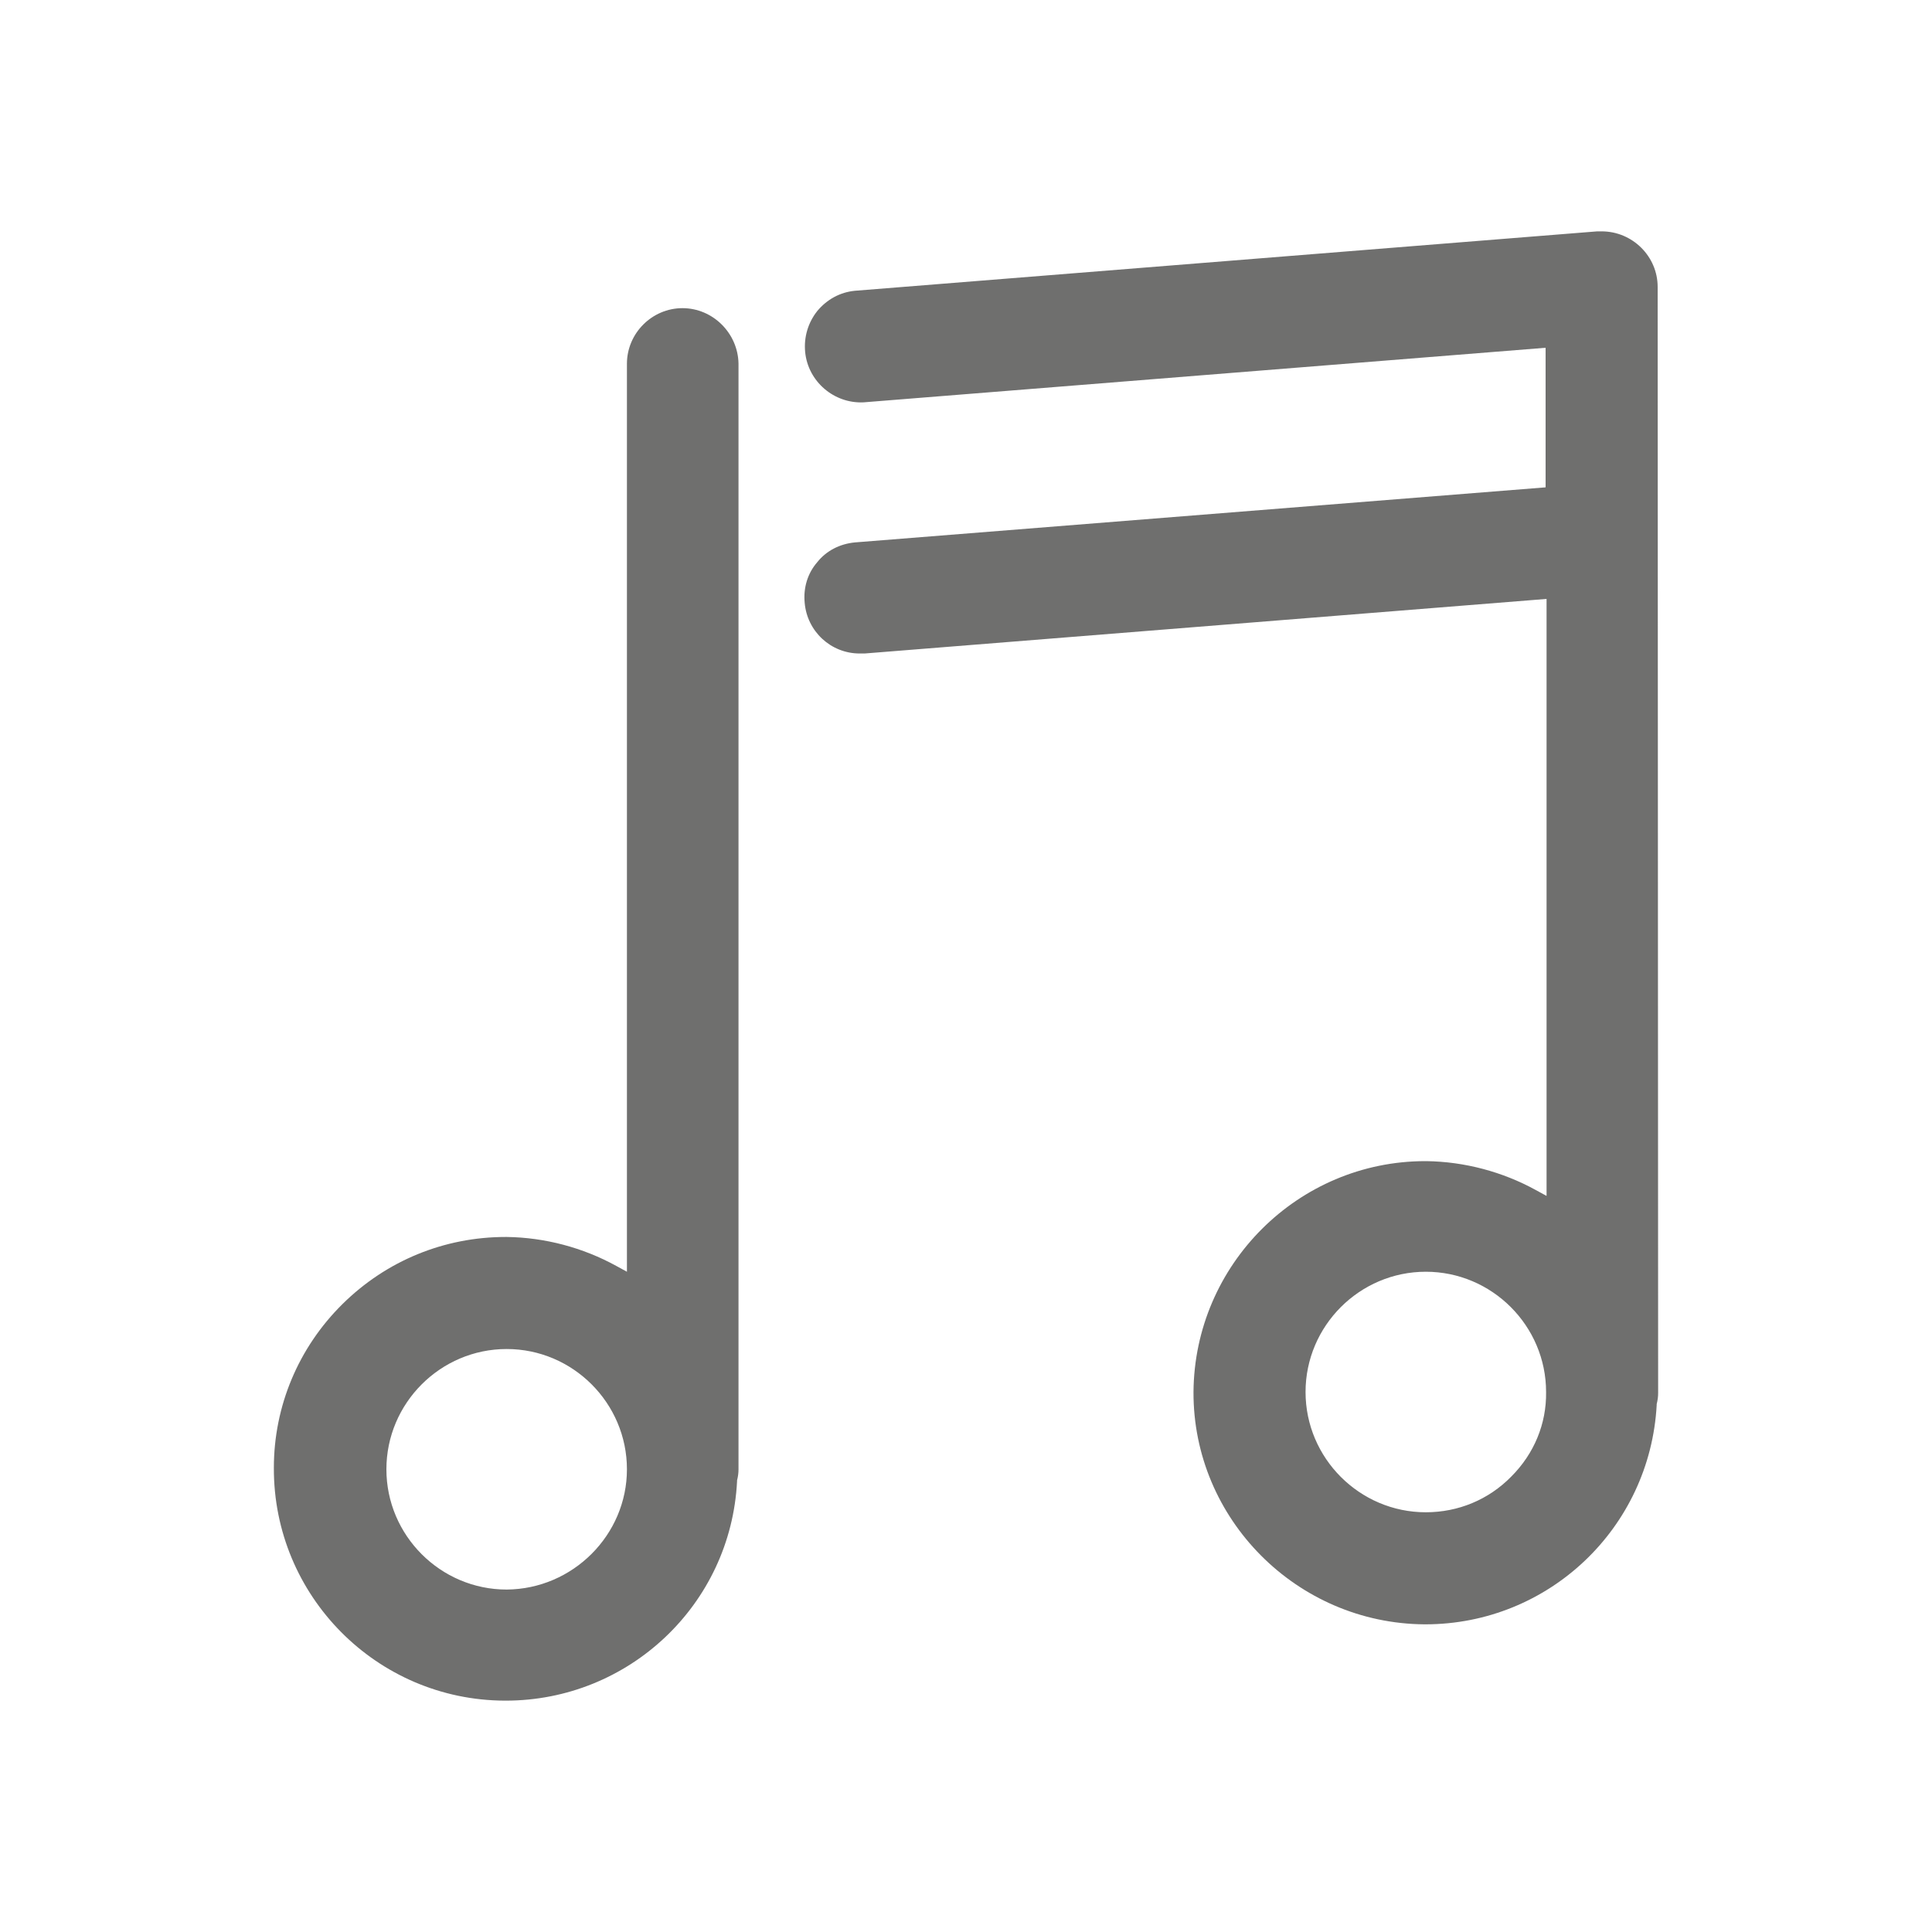 <?xml version="1.0" encoding="utf-8"?>
<!-- Generator: Adobe Illustrator 27.0.0, SVG Export Plug-In . SVG Version: 6.00 Build 0)  -->
<svg version="1.1" id="Ebene_1" xmlns="http://www.w3.org/2000/svg" xmlns:xlink="http://www.w3.org/1999/xlink" x="0px" y="0px"
	 viewBox="0 0 400 400" style="enable-background:new 0 0 400 400;" xml:space="preserve">
<style type="text/css">
	.st0{fill:#6F6F6E;}
</style>
<path class="st0" d="M141.3,63.8c-6.3,0-11.5,5.2-11.5,11.5v188l-2.2-1.2c-6.9-3.8-14.8-5.9-22.7-6c-0.1,0-0.1,0-0.2,0
	C92,256.1,80,261,70.9,270c-9.1,9-14.2,21.1-14.2,33.9c-0.1,26.5,21.3,48.1,47.8,48.2c0.1,0,0.1,0,0.2,0c25.5,0,46.6-19.9,47.9-45.4
	l0-0.2c0.2-0.8,0.3-1.5,0.3-2.3V75.3C152.8,69,147.6,63.8,141.3,63.8z M104.9,329.1L104.9,329.1L104.9,329.1
	c-13.7,0-24.9-11.2-24.9-24.9s11.2-24.9,24.9-24.9s24.9,11.2,24.9,24.9C129.8,317.8,118.6,329,104.9,329.1z"/>
<path class="st0" d="M294.9,336.3c0.1,0,0.1,0,0.2,0c25.5,0,46.5-19.9,47.9-45.4l0-0.2c0.2-0.8,0.3-1.5,0.3-2.3l-0.1-229
	c0-6.3-5.2-11.5-11.6-11.5h-0.9L177,60.2c-3.1,0.3-5.8,1.8-7.8,4.2c-1.9,2.4-2.8,5.4-2.5,8.5c0.6,6.1,6,10.7,12.1,10.4l141.2-11.3
	v28.9L177,112.3c-3.1,0.3-5.9,1.7-7.8,4.1c-2,2.3-2.9,5.3-2.6,8.4c0.5,5.9,5.4,10.5,11.4,10.5h1L320.2,124v123.6l-2.2-1.2
	c-6.9-3.8-14.8-5.9-22.7-6c-0.1,0-0.1,0-0.2,0c-26.3,0-47.8,21.4-48,47.8C247,314.5,268.5,336.1,294.9,336.3z M295.2,263.3
	c13.7,0,24.9,11.2,24.9,24.9c0.1,6.6-2.5,12.8-7.2,17.5c-4.7,4.8-11,7.4-17.7,7.4c-13.7,0-24.9-11.2-24.9-24.9
	S281.5,263.3,295.2,263.3z"/>
</svg>

